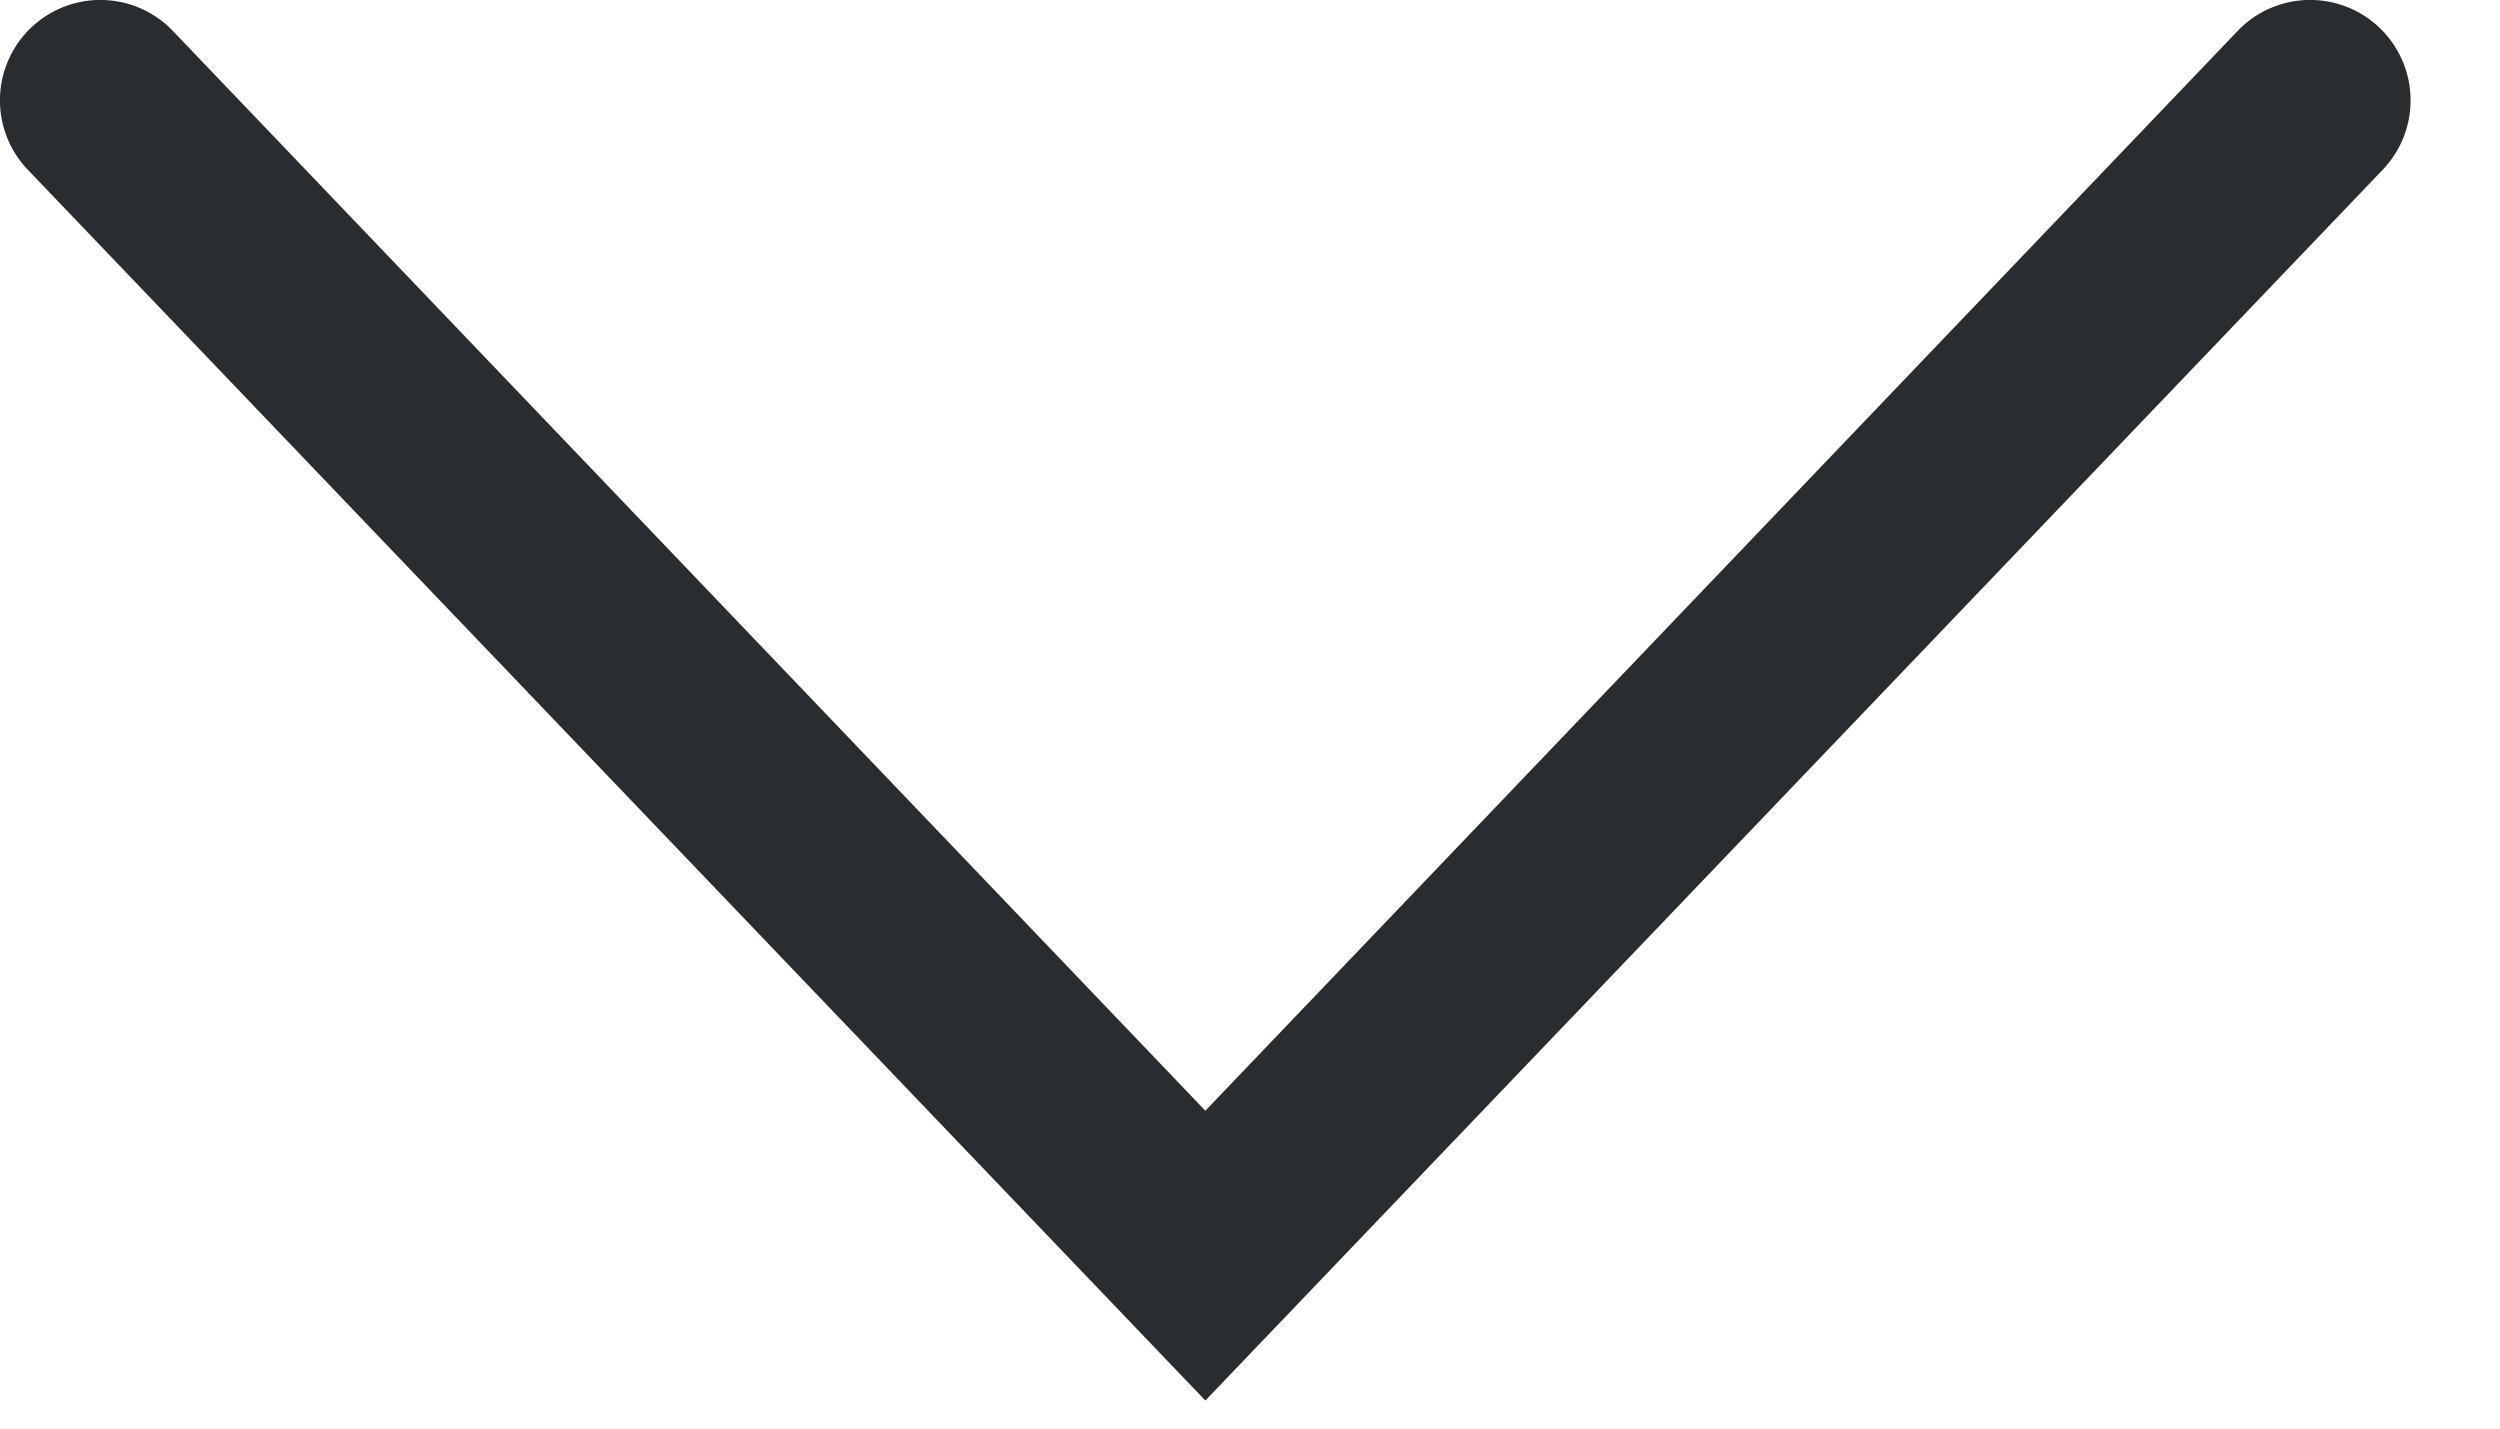 <svg width="14" height="8" xmlns="http://www.w3.org/2000/svg"><path d="M12.532.172a.562.562 0 11.81.78L6.75 7.843.157.952a.562.562 0 11.81-.78L6.75 6.22 12.532.172z" fill="#292D2F" fill-rule="evenodd"/></svg>